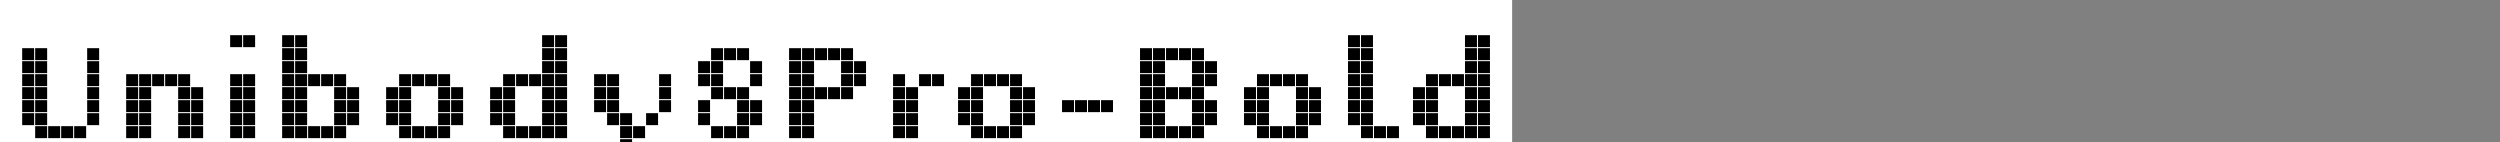 <?xml version="1.0" encoding="UTF-8"?>
<svg xmlns="http://www.w3.org/2000/svg" xmlns:xlink="http://www.w3.org/1999/xlink" width="2885pt" height="164pt" viewBox="0 0 2885 164" version="1.1">
<rect x="0" y="0" width="2885" height="164" fill="#808080" stroke="none"/>
<defs>
<g>
<symbol overflow="visible" id="glyph0-0">
<path style="stroke:none;" d="M 44.406 -104.406 L 44.406 -90.594 L 30.594 -90.594 L 30.594 -104.406 Z M 59.406 -104.406 L 59.406 -90.594 L 45.594 -90.594 L 45.594 -104.406 Z M 74.406 -104.406 L 74.406 -90.594 L 60.594 -90.594 L 60.594 -104.406 Z M 29.406 -104.406 L 29.406 -90.594 L 15.594 -90.594 L 15.594 -104.406 Z M 89.406 -104.406 L 89.406 -90.594 L 75.594 -90.594 L 75.594 -104.406 Z M 29.406 -89.406 L 29.406 -75.594 L 15.594 -75.594 L 15.594 -89.406 Z M 89.406 -89.406 L 89.406 -75.594 L 75.594 -75.594 L 75.594 -89.406 Z M 29.406 -74.406 L 29.406 -60.594 L 15.594 -60.594 L 15.594 -74.406 Z M 89.406 -74.406 L 89.406 -60.594 L 75.594 -60.594 L 75.594 -74.406 Z M 29.406 -59.406 L 29.406 -45.594 L 15.594 -45.594 L 15.594 -59.406 Z M 89.406 -59.406 L 89.406 -45.594 L 75.594 -45.594 L 75.594 -59.406 Z M 29.406 -44.406 L 29.406 -30.594 L 15.594 -30.594 L 15.594 -44.406 Z M 89.406 -44.406 L 89.406 -30.594 L 75.594 -30.594 L 75.594 -44.406 Z M 29.406 -29.406 L 29.406 -15.594 L 15.594 -15.594 L 15.594 -29.406 Z M 89.406 -29.406 L 89.406 -15.594 L 75.594 -15.594 L 75.594 -29.406 Z M 44.406 -14.406 L 44.406 -0.594 L 30.594 -0.594 L 30.594 -14.406 Z M 59.406 -14.406 L 59.406 -0.594 L 45.594 -0.594 L 45.594 -14.406 Z M 74.406 -14.406 L 74.406 -0.594 L 60.594 -0.594 L 60.594 -14.406 Z M 29.406 -14.406 L 29.406 -0.594 L 15.594 -0.594 L 15.594 -14.406 Z M 89.406 -14.406 L 89.406 -0.594 L 75.594 -0.594 L 75.594 -14.406 Z "/>
</symbol>
<symbol overflow="visible" id="glyph0-1">
<path style="stroke:none;" d="M 29.406 -104.406 L 29.406 -90.594 L 15.594 -90.594 L 15.594 -104.406 Z M 44.406 -104.406 L 44.406 -90.594 L 30.594 -90.594 L 30.594 -104.406 Z M 104.406 -104.406 L 104.406 -90.594 L 90.594 -90.594 L 90.594 -104.406 Z M 29.406 -89.406 L 29.406 -75.594 L 15.594 -75.594 L 15.594 -89.406 Z M 44.406 -89.406 L 44.406 -75.594 L 30.594 -75.594 L 30.594 -89.406 Z M 104.406 -89.406 L 104.406 -75.594 L 90.594 -75.594 L 90.594 -89.406 Z M 29.406 -74.406 L 29.406 -60.594 L 15.594 -60.594 L 15.594 -74.406 Z M 44.406 -74.406 L 44.406 -60.594 L 30.594 -60.594 L 30.594 -74.406 Z M 104.406 -74.406 L 104.406 -60.594 L 90.594 -60.594 L 90.594 -74.406 Z M 29.406 -59.406 L 29.406 -45.594 L 15.594 -45.594 L 15.594 -59.406 Z M 44.406 -59.406 L 44.406 -45.594 L 30.594 -45.594 L 30.594 -59.406 Z M 104.406 -59.406 L 104.406 -45.594 L 90.594 -45.594 L 90.594 -59.406 Z M 29.406 -44.406 L 29.406 -30.594 L 15.594 -30.594 L 15.594 -44.406 Z M 44.406 -44.406 L 44.406 -30.594 L 30.594 -30.594 L 30.594 -44.406 Z M 104.406 -44.406 L 104.406 -30.594 L 90.594 -30.594 L 90.594 -44.406 Z M 29.406 -29.406 L 29.406 -15.594 L 15.594 -15.594 L 15.594 -29.406 Z M 44.406 -29.406 L 44.406 -15.594 L 30.594 -15.594 L 30.594 -29.406 Z M 104.406 -29.406 L 104.406 -15.594 L 90.594 -15.594 L 90.594 -29.406 Z M 44.406 -14.406 L 44.406 -0.594 L 30.594 -0.594 L 30.594 -14.406 Z M 59.406 -14.406 L 59.406 -0.594 L 45.594 -0.594 L 45.594 -14.406 Z M 74.406 -14.406 L 74.406 -0.594 L 60.594 -0.594 L 60.594 -14.406 Z M 89.406 -14.406 L 89.406 -0.594 L 75.594 -0.594 L 75.594 -14.406 Z "/>
</symbol>
<symbol overflow="visible" id="glyph0-2">
<path style="stroke:none;" d="M 29.406 -74.406 L 29.406 -60.594 L 15.594 -60.594 L 15.594 -74.406 Z M 44.406 -74.406 L 44.406 -60.594 L 30.594 -60.594 L 30.594 -74.406 Z M 59.406 -74.406 L 59.406 -60.594 L 45.594 -60.594 L 45.594 -74.406 Z M 74.406 -74.406 L 74.406 -60.594 L 60.594 -60.594 L 60.594 -74.406 Z M 89.406 -74.406 L 89.406 -60.594 L 75.594 -60.594 L 75.594 -74.406 Z M 29.406 -59.406 L 29.406 -45.594 L 15.594 -45.594 L 15.594 -59.406 Z M 44.406 -59.406 L 44.406 -45.594 L 30.594 -45.594 L 30.594 -59.406 Z M 89.406 -59.406 L 89.406 -45.594 L 75.594 -45.594 L 75.594 -59.406 Z M 104.406 -59.406 L 104.406 -45.594 L 90.594 -45.594 L 90.594 -59.406 Z M 29.406 -44.406 L 29.406 -30.594 L 15.594 -30.594 L 15.594 -44.406 Z M 44.406 -44.406 L 44.406 -30.594 L 30.594 -30.594 L 30.594 -44.406 Z M 89.406 -44.406 L 89.406 -30.594 L 75.594 -30.594 L 75.594 -44.406 Z M 104.406 -44.406 L 104.406 -30.594 L 90.594 -30.594 L 90.594 -44.406 Z M 29.406 -29.406 L 29.406 -15.594 L 15.594 -15.594 L 15.594 -29.406 Z M 44.406 -29.406 L 44.406 -15.594 L 30.594 -15.594 L 30.594 -29.406 Z M 89.406 -29.406 L 89.406 -15.594 L 75.594 -15.594 L 75.594 -29.406 Z M 104.406 -29.406 L 104.406 -15.594 L 90.594 -15.594 L 90.594 -29.406 Z M 29.406 -14.406 L 29.406 -0.594 L 15.594 -0.594 L 15.594 -14.406 Z M 44.406 -14.406 L 44.406 -0.594 L 30.594 -0.594 L 30.594 -14.406 Z M 89.406 -14.406 L 89.406 -0.594 L 75.594 -0.594 L 75.594 -14.406 Z M 104.406 -14.406 L 104.406 -0.594 L 90.594 -0.594 L 90.594 -14.406 Z "/>
</symbol>
<symbol overflow="visible" id="glyph0-3">
<path style="stroke:none;" d="M 29.406 -119.406 L 29.406 -105.594 L 15.594 -105.594 L 15.594 -119.406 Z M 44.406 -119.406 L 44.406 -105.594 L 30.594 -105.594 L 30.594 -119.406 Z M 29.406 -74.406 L 29.406 -60.594 L 15.594 -60.594 L 15.594 -74.406 Z M 44.406 -74.406 L 44.406 -60.594 L 30.594 -60.594 L 30.594 -74.406 Z M 29.406 -59.406 L 29.406 -45.594 L 15.594 -45.594 L 15.594 -59.406 Z M 44.406 -59.406 L 44.406 -45.594 L 30.594 -45.594 L 30.594 -59.406 Z M 29.406 -44.406 L 29.406 -30.594 L 15.594 -30.594 L 15.594 -44.406 Z M 44.406 -44.406 L 44.406 -30.594 L 30.594 -30.594 L 30.594 -44.406 Z M 29.406 -29.406 L 29.406 -15.594 L 15.594 -15.594 L 15.594 -29.406 Z M 44.406 -29.406 L 44.406 -15.594 L 30.594 -15.594 L 30.594 -29.406 Z M 29.406 -14.406 L 29.406 -0.594 L 15.594 -0.594 L 15.594 -14.406 Z M 44.406 -14.406 L 44.406 -0.594 L 30.594 -0.594 L 30.594 -14.406 Z "/>
</symbol>
<symbol overflow="visible" id="glyph0-4">
<path style="stroke:none;" d="M 29.406 -119.406 L 29.406 -105.594 L 15.594 -105.594 L 15.594 -119.406 Z M 44.406 -119.406 L 44.406 -105.594 L 30.594 -105.594 L 30.594 -119.406 Z M 29.406 -104.406 L 29.406 -90.594 L 15.594 -90.594 L 15.594 -104.406 Z M 44.406 -104.406 L 44.406 -90.594 L 30.594 -90.594 L 30.594 -104.406 Z M 29.406 -89.406 L 29.406 -75.594 L 15.594 -75.594 L 15.594 -89.406 Z M 44.406 -89.406 L 44.406 -75.594 L 30.594 -75.594 L 30.594 -89.406 Z M 29.406 -74.406 L 29.406 -60.594 L 15.594 -60.594 L 15.594 -74.406 Z M 44.406 -74.406 L 44.406 -60.594 L 30.594 -60.594 L 30.594 -74.406 Z M 59.406 -74.406 L 59.406 -60.594 L 45.594 -60.594 L 45.594 -74.406 Z M 74.406 -74.406 L 74.406 -60.594 L 60.594 -60.594 L 60.594 -74.406 Z M 89.406 -74.406 L 89.406 -60.594 L 75.594 -60.594 L 75.594 -74.406 Z M 29.406 -59.406 L 29.406 -45.594 L 15.594 -45.594 L 15.594 -59.406 Z M 44.406 -59.406 L 44.406 -45.594 L 30.594 -45.594 L 30.594 -59.406 Z M 89.406 -59.406 L 89.406 -45.594 L 75.594 -45.594 L 75.594 -59.406 Z M 104.406 -59.406 L 104.406 -45.594 L 90.594 -45.594 L 90.594 -59.406 Z M 29.406 -44.406 L 29.406 -30.594 L 15.594 -30.594 L 15.594 -44.406 Z M 44.406 -44.406 L 44.406 -30.594 L 30.594 -30.594 L 30.594 -44.406 Z M 89.406 -44.406 L 89.406 -30.594 L 75.594 -30.594 L 75.594 -44.406 Z M 104.406 -44.406 L 104.406 -30.594 L 90.594 -30.594 L 90.594 -44.406 Z M 29.406 -29.406 L 29.406 -15.594 L 15.594 -15.594 L 15.594 -29.406 Z M 44.406 -29.406 L 44.406 -15.594 L 30.594 -15.594 L 30.594 -29.406 Z M 89.406 -29.406 L 89.406 -15.594 L 75.594 -15.594 L 75.594 -29.406 Z M 104.406 -29.406 L 104.406 -15.594 L 90.594 -15.594 L 90.594 -29.406 Z M 29.406 -14.406 L 29.406 -0.594 L 15.594 -0.594 L 15.594 -14.406 Z M 44.406 -14.406 L 44.406 -0.594 L 30.594 -0.594 L 30.594 -14.406 Z M 59.406 -14.406 L 59.406 -0.594 L 45.594 -0.594 L 45.594 -14.406 Z M 74.406 -14.406 L 74.406 -0.594 L 60.594 -0.594 L 60.594 -14.406 Z M 89.406 -14.406 L 89.406 -0.594 L 75.594 -0.594 L 75.594 -14.406 Z "/>
</symbol>
<symbol overflow="visible" id="glyph0-5">
<path style="stroke:none;" d="M 44.406 -74.406 L 44.406 -60.594 L 30.594 -60.594 L 30.594 -74.406 Z M 59.406 -74.406 L 59.406 -60.594 L 45.594 -60.594 L 45.594 -74.406 Z M 74.406 -74.406 L 74.406 -60.594 L 60.594 -60.594 L 60.594 -74.406 Z M 89.406 -74.406 L 89.406 -60.594 L 75.594 -60.594 L 75.594 -74.406 Z M 29.406 -59.406 L 29.406 -45.594 L 15.594 -45.594 L 15.594 -59.406 Z M 44.406 -59.406 L 44.406 -45.594 L 30.594 -45.594 L 30.594 -59.406 Z M 89.406 -59.406 L 89.406 -45.594 L 75.594 -45.594 L 75.594 -59.406 Z M 104.406 -59.406 L 104.406 -45.594 L 90.594 -45.594 L 90.594 -59.406 Z M 29.406 -44.406 L 29.406 -30.594 L 15.594 -30.594 L 15.594 -44.406 Z M 44.406 -44.406 L 44.406 -30.594 L 30.594 -30.594 L 30.594 -44.406 Z M 89.406 -44.406 L 89.406 -30.594 L 75.594 -30.594 L 75.594 -44.406 Z M 104.406 -44.406 L 104.406 -30.594 L 90.594 -30.594 L 90.594 -44.406 Z M 29.406 -29.406 L 29.406 -15.594 L 15.594 -15.594 L 15.594 -29.406 Z M 44.406 -29.406 L 44.406 -15.594 L 30.594 -15.594 L 30.594 -29.406 Z M 89.406 -29.406 L 89.406 -15.594 L 75.594 -15.594 L 75.594 -29.406 Z M 104.406 -29.406 L 104.406 -15.594 L 90.594 -15.594 L 90.594 -29.406 Z M 44.406 -14.406 L 44.406 -0.594 L 30.594 -0.594 L 30.594 -14.406 Z M 59.406 -14.406 L 59.406 -0.594 L 45.594 -0.594 L 45.594 -14.406 Z M 74.406 -14.406 L 74.406 -0.594 L 60.594 -0.594 L 60.594 -14.406 Z M 89.406 -14.406 L 89.406 -0.594 L 75.594 -0.594 L 75.594 -14.406 Z "/>
</symbol>
<symbol overflow="visible" id="glyph0-6">
<path style="stroke:none;" d="M 89.406 -119.406 L 89.406 -105.594 L 75.594 -105.594 L 75.594 -119.406 Z M 104.406 -119.406 L 104.406 -105.594 L 90.594 -105.594 L 90.594 -119.406 Z M 89.406 -104.406 L 89.406 -90.594 L 75.594 -90.594 L 75.594 -104.406 Z M 104.406 -104.406 L 104.406 -90.594 L 90.594 -90.594 L 90.594 -104.406 Z M 89.406 -89.406 L 89.406 -75.594 L 75.594 -75.594 L 75.594 -89.406 Z M 104.406 -89.406 L 104.406 -75.594 L 90.594 -75.594 L 90.594 -89.406 Z M 44.406 -74.406 L 44.406 -60.594 L 30.594 -60.594 L 30.594 -74.406 Z M 59.406 -74.406 L 59.406 -60.594 L 45.594 -60.594 L 45.594 -74.406 Z M 74.406 -74.406 L 74.406 -60.594 L 60.594 -60.594 L 60.594 -74.406 Z M 89.406 -74.406 L 89.406 -60.594 L 75.594 -60.594 L 75.594 -74.406 Z M 104.406 -74.406 L 104.406 -60.594 L 90.594 -60.594 L 90.594 -74.406 Z M 29.406 -59.406 L 29.406 -45.594 L 15.594 -45.594 L 15.594 -59.406 Z M 44.406 -59.406 L 44.406 -45.594 L 30.594 -45.594 L 30.594 -59.406 Z M 89.406 -59.406 L 89.406 -45.594 L 75.594 -45.594 L 75.594 -59.406 Z M 104.406 -59.406 L 104.406 -45.594 L 90.594 -45.594 L 90.594 -59.406 Z M 29.406 -44.406 L 29.406 -30.594 L 15.594 -30.594 L 15.594 -44.406 Z M 44.406 -44.406 L 44.406 -30.594 L 30.594 -30.594 L 30.594 -44.406 Z M 89.406 -44.406 L 89.406 -30.594 L 75.594 -30.594 L 75.594 -44.406 Z M 104.406 -44.406 L 104.406 -30.594 L 90.594 -30.594 L 90.594 -44.406 Z M 29.406 -29.406 L 29.406 -15.594 L 15.594 -15.594 L 15.594 -29.406 Z M 44.406 -29.406 L 44.406 -15.594 L 30.594 -15.594 L 30.594 -29.406 Z M 89.406 -29.406 L 89.406 -15.594 L 75.594 -15.594 L 75.594 -29.406 Z M 104.406 -29.406 L 104.406 -15.594 L 90.594 -15.594 L 90.594 -29.406 Z M 44.406 -14.406 L 44.406 -0.594 L 30.594 -0.594 L 30.594 -14.406 Z M 59.406 -14.406 L 59.406 -0.594 L 45.594 -0.594 L 45.594 -14.406 Z M 74.406 -14.406 L 74.406 -0.594 L 60.594 -0.594 L 60.594 -14.406 Z M 89.406 -14.406 L 89.406 -0.594 L 75.594 -0.594 L 75.594 -14.406 Z M 104.406 -14.406 L 104.406 -0.594 L 90.594 -0.594 L 90.594 -14.406 Z "/>
</symbol>
<symbol overflow="visible" id="glyph0-7">
<path style="stroke:none;" d="M 29.406 -74.406 L 29.406 -60.594 L 15.594 -60.594 L 15.594 -74.406 Z M 44.406 -74.406 L 44.406 -60.594 L 30.594 -60.594 L 30.594 -74.406 Z M 104.406 -74.406 L 104.406 -60.594 L 90.594 -60.594 L 90.594 -74.406 Z M 29.406 -59.406 L 29.406 -45.594 L 15.594 -45.594 L 15.594 -59.406 Z M 44.406 -59.406 L 44.406 -45.594 L 30.594 -45.594 L 30.594 -59.406 Z M 104.406 -59.406 L 104.406 -45.594 L 90.594 -45.594 L 90.594 -59.406 Z M 29.406 -44.406 L 29.406 -30.594 L 15.594 -30.594 L 15.594 -44.406 Z M 44.406 -44.406 L 44.406 -30.594 L 30.594 -30.594 L 30.594 -44.406 Z M 104.406 -44.406 L 104.406 -30.594 L 90.594 -30.594 L 90.594 -44.406 Z M 44.406 -29.406 L 44.406 -15.594 L 30.594 -15.594 L 30.594 -29.406 Z M 59.406 -29.406 L 59.406 -15.594 L 45.594 -15.594 L 45.594 -29.406 Z M 89.406 -29.406 L 89.406 -15.594 L 75.594 -15.594 L 75.594 -29.406 Z M 59.406 -14.406 L 59.406 -0.594 L 45.594 -0.594 L 45.594 -14.406 Z M 74.406 -14.406 L 74.406 -0.594 L 60.594 -0.594 L 60.594 -14.406 Z M 59.406 0.594 L 59.406 14.406 L 45.594 14.406 L 45.594 0.594 Z M 29.406 15.594 L 29.406 29.406 L 15.594 29.406 L 15.594 15.594 Z M 44.406 15.594 L 44.406 29.406 L 30.594 29.406 L 30.594 15.594 Z "/>
</symbol>
<symbol overflow="visible" id="glyph0-8">
<path style="stroke:none;" d="M 44.406 -104.406 L 44.406 -90.594 L 30.594 -90.594 L 30.594 -104.406 Z M 59.406 -104.406 L 59.406 -90.594 L 45.594 -90.594 L 45.594 -104.406 Z M 74.406 -104.406 L 74.406 -90.594 L 60.594 -90.594 L 60.594 -104.406 Z M 29.406 -89.406 L 29.406 -75.594 L 15.594 -75.594 L 15.594 -89.406 Z M 44.406 -89.406 L 44.406 -75.594 L 30.594 -75.594 L 30.594 -89.406 Z M 89.406 -89.406 L 89.406 -75.594 L 75.594 -75.594 L 75.594 -89.406 Z M 29.406 -74.406 L 29.406 -60.594 L 15.594 -60.594 L 15.594 -74.406 Z M 44.406 -74.406 L 44.406 -60.594 L 30.594 -60.594 L 30.594 -74.406 Z M 89.406 -74.406 L 89.406 -60.594 L 75.594 -60.594 L 75.594 -74.406 Z M 44.406 -59.406 L 44.406 -45.594 L 30.594 -45.594 L 30.594 -59.406 Z M 59.406 -59.406 L 59.406 -45.594 L 45.594 -45.594 L 45.594 -59.406 Z M 74.406 -59.406 L 74.406 -45.594 L 60.594 -45.594 L 60.594 -59.406 Z M 29.406 -44.406 L 29.406 -30.594 L 15.594 -30.594 L 15.594 -44.406 Z M 74.406 -44.406 L 74.406 -30.594 L 60.594 -30.594 L 60.594 -44.406 Z M 89.406 -44.406 L 89.406 -30.594 L 75.594 -30.594 L 75.594 -44.406 Z M 29.406 -29.406 L 29.406 -15.594 L 15.594 -15.594 L 15.594 -29.406 Z M 74.406 -29.406 L 74.406 -15.594 L 60.594 -15.594 L 60.594 -29.406 Z M 89.406 -29.406 L 89.406 -15.594 L 75.594 -15.594 L 75.594 -29.406 Z M 44.406 -14.406 L 44.406 -0.594 L 30.594 -0.594 L 30.594 -14.406 Z M 59.406 -14.406 L 59.406 -0.594 L 45.594 -0.594 L 45.594 -14.406 Z M 74.406 -14.406 L 74.406 -0.594 L 60.594 -0.594 L 60.594 -14.406 Z "/>
</symbol>
<symbol overflow="visible" id="glyph0-9">
<path style="stroke:none;" d="M 29.406 -104.406 L 29.406 -90.594 L 15.594 -90.594 L 15.594 -104.406 Z M 44.406 -104.406 L 44.406 -90.594 L 30.594 -90.594 L 30.594 -104.406 Z M 59.406 -104.406 L 59.406 -90.594 L 45.594 -90.594 L 45.594 -104.406 Z M 74.406 -104.406 L 74.406 -90.594 L 60.594 -90.594 L 60.594 -104.406 Z M 89.406 -104.406 L 89.406 -90.594 L 75.594 -90.594 L 75.594 -104.406 Z M 29.406 -89.406 L 29.406 -75.594 L 15.594 -75.594 L 15.594 -89.406 Z M 44.406 -89.406 L 44.406 -75.594 L 30.594 -75.594 L 30.594 -89.406 Z M 89.406 -89.406 L 89.406 -75.594 L 75.594 -75.594 L 75.594 -89.406 Z M 104.406 -89.406 L 104.406 -75.594 L 90.594 -75.594 L 90.594 -89.406 Z M 29.406 -74.406 L 29.406 -60.594 L 15.594 -60.594 L 15.594 -74.406 Z M 44.406 -74.406 L 44.406 -60.594 L 30.594 -60.594 L 30.594 -74.406 Z M 89.406 -74.406 L 89.406 -60.594 L 75.594 -60.594 L 75.594 -74.406 Z M 104.406 -74.406 L 104.406 -60.594 L 90.594 -60.594 L 90.594 -74.406 Z M 29.406 -59.406 L 29.406 -45.594 L 15.594 -45.594 L 15.594 -59.406 Z M 44.406 -59.406 L 44.406 -45.594 L 30.594 -45.594 L 30.594 -59.406 Z M 59.406 -59.406 L 59.406 -45.594 L 45.594 -45.594 L 45.594 -59.406 Z M 74.406 -59.406 L 74.406 -45.594 L 60.594 -45.594 L 60.594 -59.406 Z M 89.406 -59.406 L 89.406 -45.594 L 75.594 -45.594 L 75.594 -59.406 Z M 29.406 -44.406 L 29.406 -30.594 L 15.594 -30.594 L 15.594 -44.406 Z M 44.406 -44.406 L 44.406 -30.594 L 30.594 -30.594 L 30.594 -44.406 Z M 29.406 -29.406 L 29.406 -15.594 L 15.594 -15.594 L 15.594 -29.406 Z M 44.406 -29.406 L 44.406 -15.594 L 30.594 -15.594 L 30.594 -29.406 Z M 29.406 -14.406 L 29.406 -0.594 L 15.594 -0.594 L 15.594 -14.406 Z M 44.406 -14.406 L 44.406 -0.594 L 30.594 -0.594 L 30.594 -14.406 Z "/>
</symbol>
<symbol overflow="visible" id="glyph0-10">
<path style="stroke:none;" d="M 29.406 -74.406 L 29.406 -60.594 L 15.594 -60.594 L 15.594 -74.406 Z M 59.406 -74.406 L 59.406 -60.594 L 45.594 -60.594 L 45.594 -74.406 Z M 74.406 -74.406 L 74.406 -60.594 L 60.594 -60.594 L 60.594 -74.406 Z M 29.406 -59.406 L 29.406 -45.594 L 15.594 -45.594 L 15.594 -59.406 Z M 44.406 -59.406 L 44.406 -45.594 L 30.594 -45.594 L 30.594 -59.406 Z M 29.406 -44.406 L 29.406 -30.594 L 15.594 -30.594 L 15.594 -44.406 Z M 44.406 -44.406 L 44.406 -30.594 L 30.594 -30.594 L 30.594 -44.406 Z M 29.406 -29.406 L 29.406 -15.594 L 15.594 -15.594 L 15.594 -29.406 Z M 44.406 -29.406 L 44.406 -15.594 L 30.594 -15.594 L 30.594 -29.406 Z M 29.406 -14.406 L 29.406 -0.594 L 15.594 -0.594 L 15.594 -14.406 Z M 44.406 -14.406 L 44.406 -0.594 L 30.594 -0.594 L 30.594 -14.406 Z "/>
</symbol>
<symbol overflow="visible" id="glyph0-11">
<path style="stroke:none;" d="M 29.406 -44.406 L 29.406 -30.594 L 15.594 -30.594 L 15.594 -44.406 Z M 44.406 -44.406 L 44.406 -30.594 L 30.594 -30.594 L 30.594 -44.406 Z M 59.406 -44.406 L 59.406 -30.594 L 45.594 -30.594 L 45.594 -44.406 Z M 74.406 -44.406 L 74.406 -30.594 L 60.594 -30.594 L 60.594 -44.406 Z "/>
</symbol>
<symbol overflow="visible" id="glyph0-12">
<path style="stroke:none;" d="M 29.406 -104.406 L 29.406 -90.594 L 15.594 -90.594 L 15.594 -104.406 Z M 44.406 -104.406 L 44.406 -90.594 L 30.594 -90.594 L 30.594 -104.406 Z M 59.406 -104.406 L 59.406 -90.594 L 45.594 -90.594 L 45.594 -104.406 Z M 74.406 -104.406 L 74.406 -90.594 L 60.594 -90.594 L 60.594 -104.406 Z M 89.406 -104.406 L 89.406 -90.594 L 75.594 -90.594 L 75.594 -104.406 Z M 29.406 -89.406 L 29.406 -75.594 L 15.594 -75.594 L 15.594 -89.406 Z M 44.406 -89.406 L 44.406 -75.594 L 30.594 -75.594 L 30.594 -89.406 Z M 89.406 -89.406 L 89.406 -75.594 L 75.594 -75.594 L 75.594 -89.406 Z M 104.406 -89.406 L 104.406 -75.594 L 90.594 -75.594 L 90.594 -89.406 Z M 29.406 -74.406 L 29.406 -60.594 L 15.594 -60.594 L 15.594 -74.406 Z M 44.406 -74.406 L 44.406 -60.594 L 30.594 -60.594 L 30.594 -74.406 Z M 89.406 -74.406 L 89.406 -60.594 L 75.594 -60.594 L 75.594 -74.406 Z M 104.406 -74.406 L 104.406 -60.594 L 90.594 -60.594 L 90.594 -74.406 Z M 29.406 -59.406 L 29.406 -45.594 L 15.594 -45.594 L 15.594 -59.406 Z M 44.406 -59.406 L 44.406 -45.594 L 30.594 -45.594 L 30.594 -59.406 Z M 59.406 -59.406 L 59.406 -45.594 L 45.594 -45.594 L 45.594 -59.406 Z M 74.406 -59.406 L 74.406 -45.594 L 60.594 -45.594 L 60.594 -59.406 Z M 89.406 -59.406 L 89.406 -45.594 L 75.594 -45.594 L 75.594 -59.406 Z M 29.406 -44.406 L 29.406 -30.594 L 15.594 -30.594 L 15.594 -44.406 Z M 44.406 -44.406 L 44.406 -30.594 L 30.594 -30.594 L 30.594 -44.406 Z M 89.406 -44.406 L 89.406 -30.594 L 75.594 -30.594 L 75.594 -44.406 Z M 104.406 -44.406 L 104.406 -30.594 L 90.594 -30.594 L 90.594 -44.406 Z M 29.406 -29.406 L 29.406 -15.594 L 15.594 -15.594 L 15.594 -29.406 Z M 44.406 -29.406 L 44.406 -15.594 L 30.594 -15.594 L 30.594 -29.406 Z M 89.406 -29.406 L 89.406 -15.594 L 75.594 -15.594 L 75.594 -29.406 Z M 104.406 -29.406 L 104.406 -15.594 L 90.594 -15.594 L 90.594 -29.406 Z M 29.406 -14.406 L 29.406 -0.594 L 15.594 -0.594 L 15.594 -14.406 Z M 44.406 -14.406 L 44.406 -0.594 L 30.594 -0.594 L 30.594 -14.406 Z M 59.406 -14.406 L 59.406 -0.594 L 45.594 -0.594 L 45.594 -14.406 Z M 74.406 -14.406 L 74.406 -0.594 L 60.594 -0.594 L 60.594 -14.406 Z M 89.406 -14.406 L 89.406 -0.594 L 75.594 -0.594 L 75.594 -14.406 Z "/>
</symbol>
<symbol overflow="visible" id="glyph0-13">
<path style="stroke:none;" d="M 29.406 -119.406 L 29.406 -105.594 L 15.594 -105.594 L 15.594 -119.406 Z M 44.406 -119.406 L 44.406 -105.594 L 30.594 -105.594 L 30.594 -119.406 Z M 29.406 -104.406 L 29.406 -90.594 L 15.594 -90.594 L 15.594 -104.406 Z M 44.406 -104.406 L 44.406 -90.594 L 30.594 -90.594 L 30.594 -104.406 Z M 29.406 -89.406 L 29.406 -75.594 L 15.594 -75.594 L 15.594 -89.406 Z M 44.406 -89.406 L 44.406 -75.594 L 30.594 -75.594 L 30.594 -89.406 Z M 29.406 -74.406 L 29.406 -60.594 L 15.594 -60.594 L 15.594 -74.406 Z M 44.406 -74.406 L 44.406 -60.594 L 30.594 -60.594 L 30.594 -74.406 Z M 29.406 -59.406 L 29.406 -45.594 L 15.594 -45.594 L 15.594 -59.406 Z M 44.406 -59.406 L 44.406 -45.594 L 30.594 -45.594 L 30.594 -59.406 Z M 29.406 -44.406 L 29.406 -30.594 L 15.594 -30.594 L 15.594 -44.406 Z M 44.406 -44.406 L 44.406 -30.594 L 30.594 -30.594 L 30.594 -44.406 Z M 29.406 -29.406 L 29.406 -15.594 L 15.594 -15.594 L 15.594 -29.406 Z M 44.406 -29.406 L 44.406 -15.594 L 30.594 -15.594 L 30.594 -29.406 Z M 44.406 -14.406 L 44.406 -0.594 L 30.594 -0.594 L 30.594 -14.406 Z M 59.406 -14.406 L 59.406 -0.594 L 45.594 -0.594 L 45.594 -14.406 Z M 74.406 -14.406 L 74.406 -0.594 L 60.594 -0.594 L 60.594 -14.406 Z "/>
</symbol>
</g>
</defs>
<g id="surface1">
<rect x="0" y="0" width="1745" height="230" style="fill:rgb(100%,100%,100%);fill-opacity:1;stroke:none;"/>
<g style="fill:rgb(0%,0%,0%);fill-opacity:1;">
  <use xlink:href="#glyph0-1" x="10" y="160"/>
  <use xlink:href="#glyph0-2" x="130" y="160"/>
  <use xlink:href="#glyph0-3" x="250" y="160"/>
  <use xlink:href="#glyph0-4" x="310" y="160"/>
  <use xlink:href="#glyph0-5" x="430" y="160"/>
  <use xlink:href="#glyph0-6" x="550" y="160"/>
  <use xlink:href="#glyph0-7" x="670" y="160"/>
  <use xlink:href="#glyph0-8" x="790" y="160"/>
  <use xlink:href="#glyph0-9" x="895" y="160"/>
  <use xlink:href="#glyph0-10" x="1015" y="160"/>
  <use xlink:href="#glyph0-5" x="1090" y="160"/>
  <use xlink:href="#glyph0-11" x="1210" y="160"/>
  <use xlink:href="#glyph0-12" x="1300" y="160"/>
  <use xlink:href="#glyph0-5" x="1420" y="160"/>
  <use xlink:href="#glyph0-13" x="1540" y="160"/>
  <use xlink:href="#glyph0-6" x="1615" y="160"/>
</g>
</g>
</svg>
